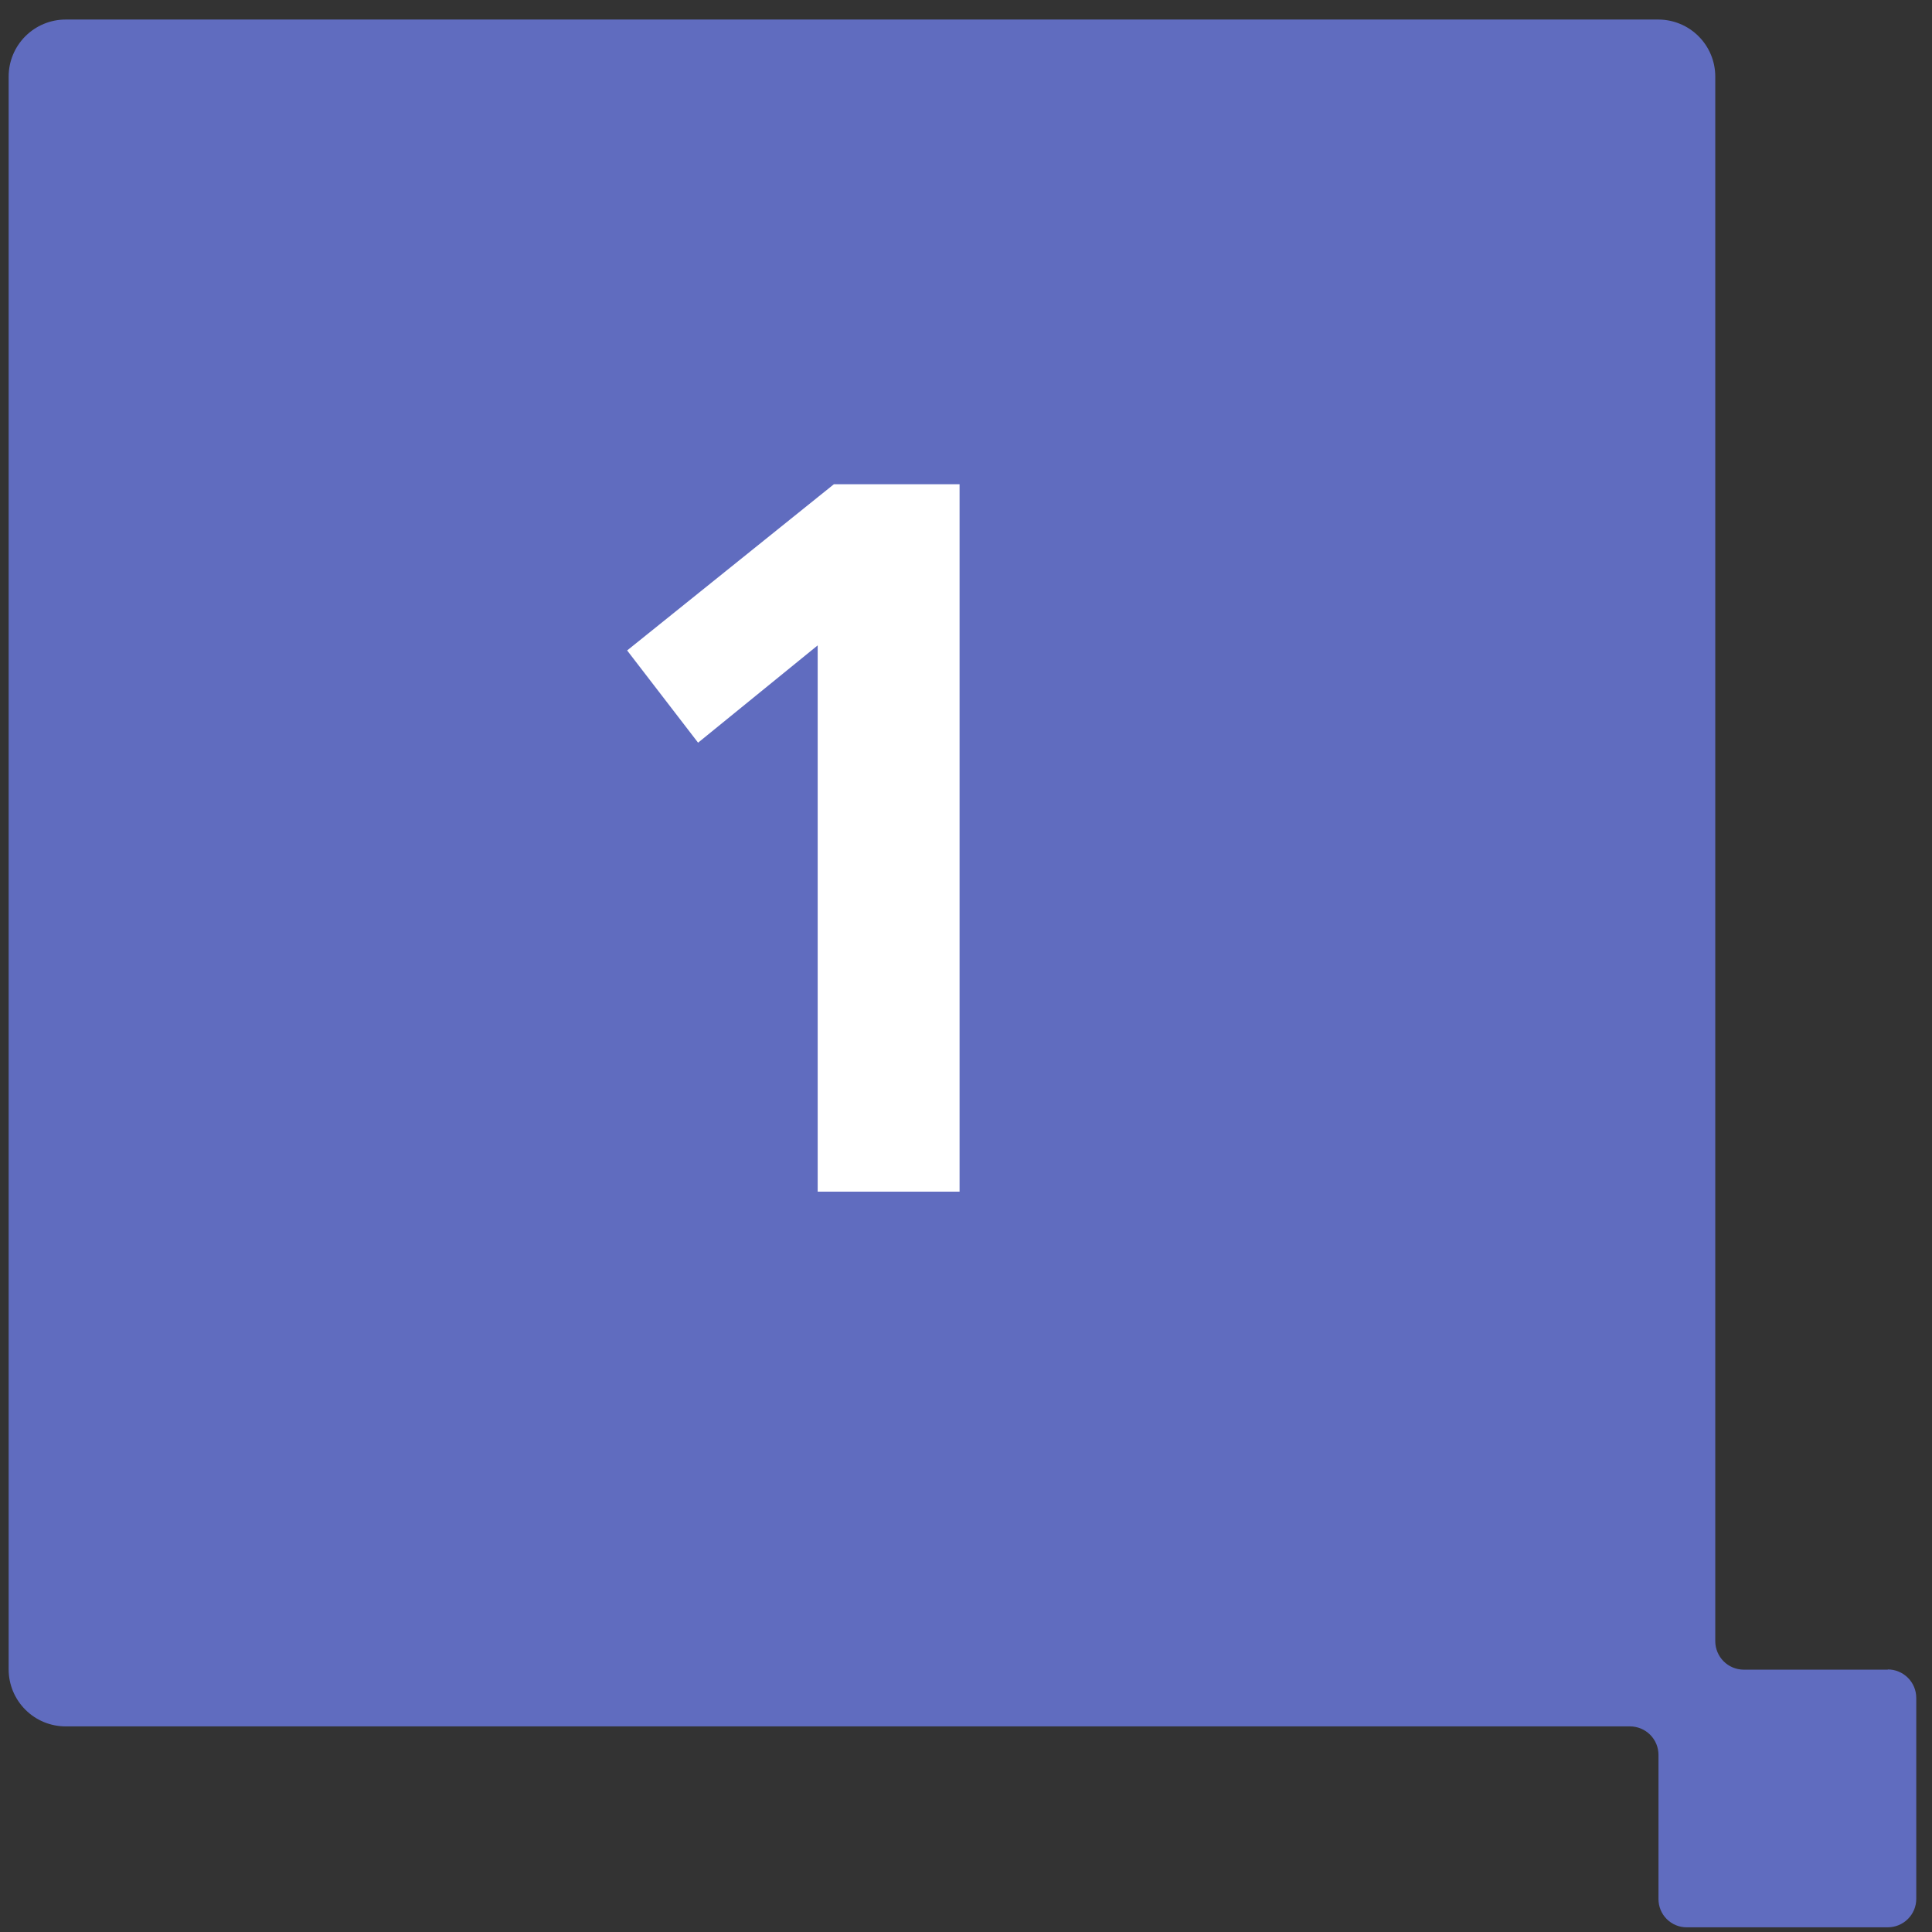 <svg width="61" height="61" viewBox="0 0 61 61" fill="none" xmlns="http://www.w3.org/2000/svg">
<rect x="0" y="0" width="61" height="61" fill="#333333" stroke="none"/>
<path d="M59.605 52.717H55.052C54.815 52.716 54.587 52.62 54.419 52.452C54.252 52.283 54.157 52.055 54.157 51.817V2.417C54.157 1.941 53.969 1.485 53.633 1.148C53.298 0.81 52.842 0.62 52.366 0.617H2.073C1.596 0.617 1.138 0.807 0.801 1.144C0.463 1.482 0.273 1.94 0.273 2.417V52.708C0.273 53.186 0.463 53.643 0.801 53.981C1.138 54.319 1.596 54.508 2.073 54.508H51.464C51.583 54.508 51.7 54.532 51.809 54.577C51.918 54.622 52.017 54.688 52.101 54.772C52.184 54.855 52.251 54.955 52.296 55.064C52.341 55.173 52.364 55.29 52.364 55.408V59.959C52.364 60.076 52.387 60.193 52.431 60.301C52.476 60.41 52.541 60.508 52.624 60.591C52.707 60.674 52.805 60.74 52.914 60.785C53.022 60.83 53.138 60.852 53.255 60.852H59.603C59.841 60.852 60.069 60.758 60.237 60.591C60.406 60.424 60.502 60.197 60.503 59.959V53.61C60.503 53.492 60.48 53.375 60.435 53.266C60.39 53.157 60.323 53.057 60.24 52.974C60.156 52.89 60.057 52.824 59.948 52.779C59.839 52.733 59.722 52.71 59.603 52.71" fill="#606CBF"/>
<path d="M19.801 20.537L26.329 15.289H30.297V37.625H25.817V20.377L22.041 23.449L19.801 20.537Z" fill="white"/>
</svg>
